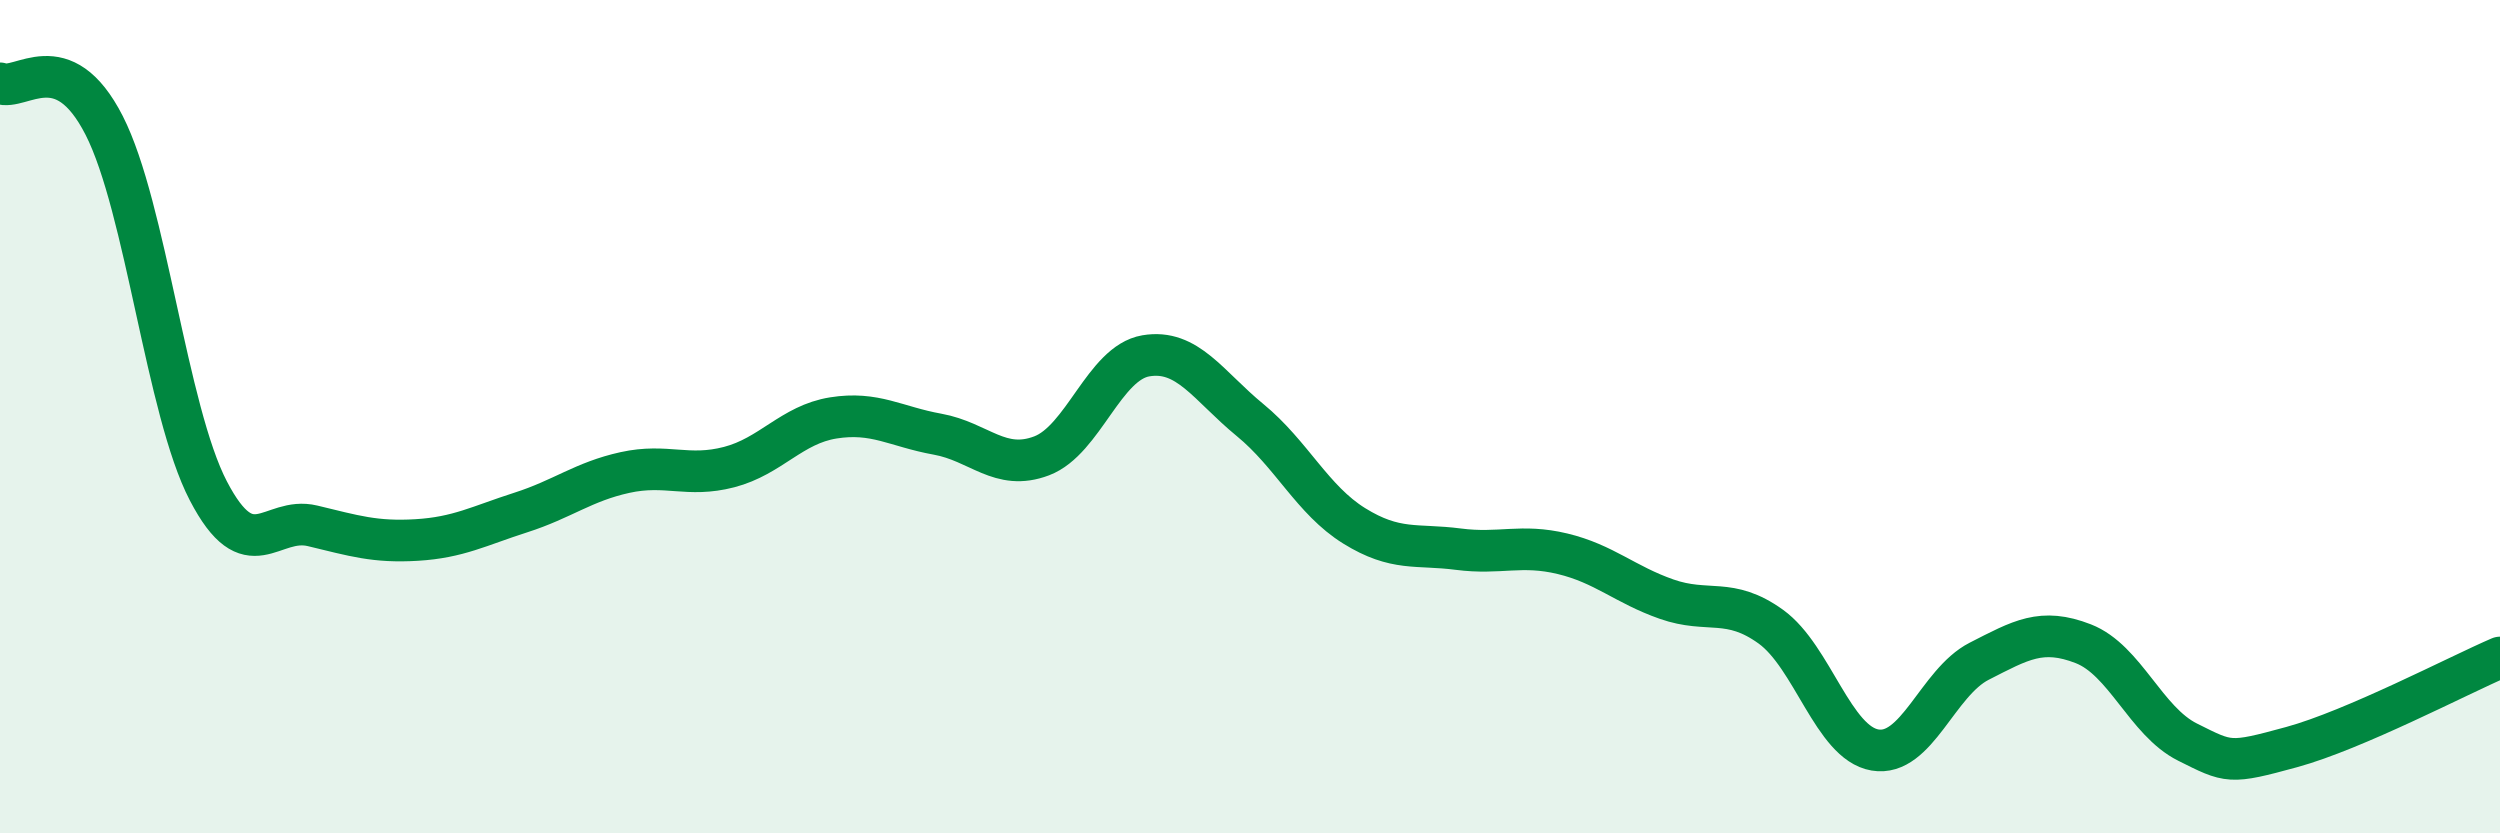 
    <svg width="60" height="20" viewBox="0 0 60 20" xmlns="http://www.w3.org/2000/svg">
      <path
        d="M 0,2 C 0.5,2.2 1.5,1.05 2.5,3.01 C 3.5,4.97 4,9.86 5,11.78 C 6,13.7 6.5,12.38 7.5,12.62 C 8.5,12.86 9,13.02 10,12.96 C 11,12.9 11.5,12.62 12.5,12.3 C 13.5,11.98 14,11.56 15,11.34 C 16,11.12 16.5,11.47 17.5,11.21 C 18.5,10.95 19,10.19 20,10.03 C 21,9.87 21.5,10.24 22.5,10.42 C 23.5,10.6 24,11.32 25,10.94 C 26,10.56 26.5,8.71 27.5,8.54 C 28.5,8.37 29,9.26 30,10.08 C 31,10.9 31.5,12 32.5,12.62 C 33.5,13.24 34,13.05 35,13.18 C 36,13.31 36.5,13.05 37.5,13.29 C 38.5,13.53 39,14.03 40,14.38 C 41,14.73 41.5,14.32 42.5,15.04 C 43.5,15.76 44,17.83 45,18 C 46,18.17 46.5,16.38 47.5,15.87 C 48.5,15.36 49,15.06 50,15.45 C 51,15.84 51.5,17.31 52.5,17.81 C 53.5,18.31 53.5,18.34 55,17.93 C 56.5,17.52 59,16.21 60,15.78L60 20L0 20Z"
        fill="#008740"
        opacity="0.1"
        stroke-linecap="round"
        stroke-linejoin="round"
      />
      <path
        d="M 0,2 C 0.5,2.2 1.5,1.05 2.5,3.01 C 3.5,4.97 4,9.86 5,11.78 C 6,13.7 6.5,12.38 7.5,12.62 C 8.5,12.86 9,13.02 10,12.96 C 11,12.9 11.5,12.62 12.5,12.3 C 13.5,11.98 14,11.56 15,11.34 C 16,11.12 16.5,11.47 17.5,11.21 C 18.5,10.95 19,10.19 20,10.03 C 21,9.87 21.5,10.24 22.5,10.42 C 23.5,10.6 24,11.32 25,10.94 C 26,10.56 26.5,8.71 27.5,8.54 C 28.5,8.37 29,9.26 30,10.08 C 31,10.9 31.5,12 32.5,12.62 C 33.5,13.24 34,13.05 35,13.18 C 36,13.31 36.5,13.05 37.5,13.29 C 38.5,13.53 39,14.03 40,14.38 C 41,14.73 41.5,14.32 42.5,15.04 C 43.5,15.76 44,17.83 45,18 C 46,18.17 46.5,16.38 47.5,15.87 C 48.5,15.36 49,15.06 50,15.45 C 51,15.84 51.5,17.31 52.5,17.81 C 53.5,18.31 53.5,18.34 55,17.93 C 56.5,17.52 59,16.21 60,15.78"
        stroke="#008740"
        stroke-width="1"
        fill="none"
        stroke-linecap="round"
        stroke-linejoin="round"
      />
    </svg>
  